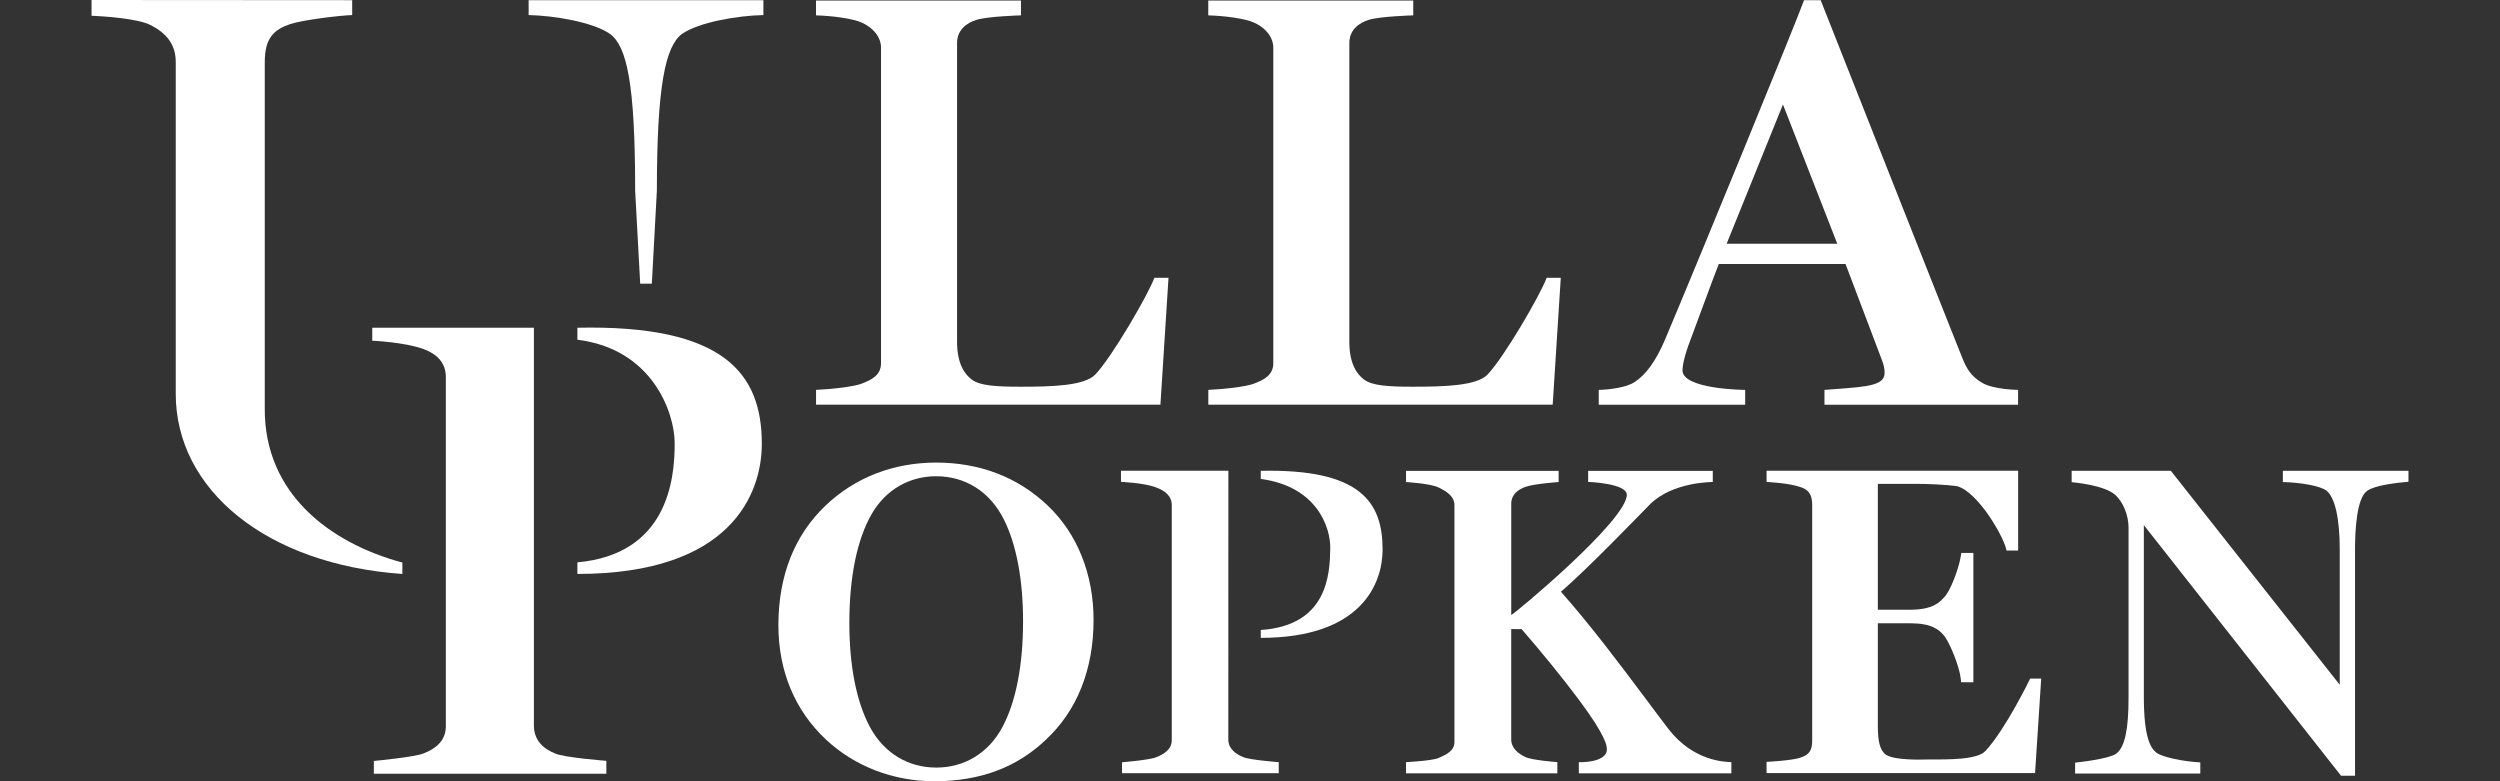 <?xml version="1.0" encoding="UTF-8"?>
<svg id="Ebene_1" data-name="Ebene 1" xmlns="http://www.w3.org/2000/svg" xmlns:xlink="http://www.w3.org/1999/xlink" viewBox="0 0 1600 500">
  <rect x="0" y="0" width="1600" height="500" fill="#333333" stroke="none"/>
  <defs>
    <style>
      .cls-1 {
        clip-path: url(#clippath);
      }

      .cls-2 {
        fill: none;
      }

      .cls-2, .cls-3 {
        stroke-width: 0px;
      }

      .cls-3 {
        fill: #fff;
      }
    </style>
    <clipPath id="clippath">
      <rect class="cls-2" x="58.59" y=".07" width="1482.83" height="499.93"/>
    </clipPath>
  </defs>
  <path class="cls-3" d="m641.72,465.03c-9.21,17.4-24.98,26.22-42.54,26.22s-33.4-8.88-42.65-26.39c-8.47-16.03-12.95-38.9-12.95-66.14,0-29.37,4.93-53.47,14.25-69.67,9.26-16.1,24.63-24.26,41.34-24.26,18.24,0,34.36,9.47,43.55,28.13,7.88,16.01,12.04,38.38,12.04,64.68,0,27.98-4.51,51.29-13.05,67.42h0Zm29.02-141.29c-9.73-9.31-20.92-16.38-33.27-21.02-11.77-4.42-24.65-6.67-38.3-6.67-27.49,0-52.05,9.57-71.01,27.69-9.69,9.26-17.16,20.34-22.2,32.95-5.17,12.95-7.79,27.55-7.79,43.42,0,29.2,10.48,54.46,30.29,73.05,18.44,17.31,43.15,26.84,69.6,26.84,14.53,0,27.92-2.25,39.78-6.7,11.63-4.36,22.12-10.95,31.19-19.58,20.19-18.56,30.85-45.17,30.85-76.94,0-29.19-10.36-55.13-29.16-73.04h0Z"/>
  <path class="cls-3" d="m1067.9,466.66c-4.69-6.04-9.19-12.21-13.63-18.12-18.44-24.6-35.88-47.88-55.27-69.85,16.95-14.42,52.04-50.97,56.99-55.92,14.53-14.53,40.19-14.28,40.19-14.28v-7.12h-79.77v7.05s24.75.85,24.75,8.24c0,16.56-72.83,76.95-73.97,76.95v-71.1c0-6.24,4.5-9.25,9.16-10.94,5.37-1.95,21.18-3.06,21.18-3.06v-7.15h-97.67v7.16s15.62.86,20.94,3.51c4.68,2.33,10.04,5.4,10.04,11.3v151.55c0,5.62-5.05,7.98-9.97,10.17-4.29,1.91-21.01,2.72-21.01,2.72v7.15h96.84v-7.16s-16.08-1.18-20.35-3.22c-4.54-2.08-9.17-5.68-9.17-11.32v-70.61l6.64.04c12.52,14.36,26.07,31.05,36.41,44.84,18.04,24.07,17.97,30,18.12,31.25,1.16,9.69-17.9,9.08-17.9,9.08v7.11h97.63v-7.15c-3.54-.22-23.94-.2-40.19-21.12h0Z"/>
  <path class="cls-3" d="m1270.77,480.54c-5.36,5.79-23.09,5.55-38.54,5.54,0,0-20.98.88-25.83-3.52-3.09-2.81-4.58-7.4-4.58-18.03v-65.64h20.46c13.89,0,18.47,3.93,21.66,7.62l.06.07c1.56,1.68,4.13,6.59,6.39,12.22,2.44,6.08,4.11,11.85,4.47,15.42l.24,2.42h7.86v-82.77h-7.74l-.35,2.28c-1.09,7.1-6.57,22.33-10.76,26.28l-.13.13c-2.81,3.05-7.06,7.67-21.71,7.67h-20.46v-80.57h24.31c8.67,0,19.18.56,25.55,1.36,4.94.63,11.79,6.31,18.79,15.59,5.96,7.9,12.89,20.31,13.69,25.75h7.46v-51.09h-161v7.19s14.76.58,22.37,3.51l.06.02c4.8,1.73,6.76,4.99,6.76,11.25v150.94c0,5.81-1.94,8.82-6.7,10.4l-.06.02c-4.75,2.14-22.44,2.99-22.44,2.99v7.18h171.84l3.93-60.46h-7.07s-15.6,32.26-28.55,46.25h0Z"/>
  <path class="cls-3" d="m1461.02,301.31v7.19c11.78.33,24.09,2.47,28.02,5.59,5.41,4.48,8.39,17.85,8.39,37.63v86.52l-108.1-136.93h-63.47v7.26c2.91.37,20.94,1.97,27.94,8.2,5.05,4.5,8.47,13.1,8.47,20.88v108.95c0,20.42-2.4,31.42-7.77,35.66-4.9,3.67-26.43,5.82-26.43,5.82v7h80.12v-7.14c-11.35-.61-24.61-3.48-28.08-6.22-3.72-2.93-8.05-9.6-8.05-35.94v-109.7l126.2,160.38h8.96v-145.02c0-11.88,1-32.51,7.69-37.25l.05-.03c4.93-3.65,18.97-5.19,26.46-5.84v-7.01h-80.39Z"/>
  <path class="cls-3" d="m795.8,484.59h-.02c-4.69-1.85-9.66-5.33-9.66-11.28l.04-172.03h-68.74v7.12s15.1.61,22.64,3.62l.04.02c4.94,1.81,9.83,5.07,9.83,11.25v150.48c0,5.71-4.96,8.94-9.86,10.8l-.05.02c-3.71,1.77-21.92,3.27-21.92,3.27v6.99h100.29v-7.06s-18.59-1.43-22.6-3.2h0Z"/>
  <path class="cls-3" d="m1105.05,156l36.04-89.14,34.77,89.14h-70.81Zm163.57,89.03c-7.41-4.34-10.12-9.36-12.92-16.37C1250.59,216.17,1165.23.11,1165.23.11h-10.63c-4.82,13.51-67.82,167.15-88.99,217.25-5.84,13.81-12.34,22.46-19.28,27.05-7.52,4.97-23.14,5.12-23.14,5.12v9.5h93.72v-9.49s-40.58-.27-40.12-12.75c.11-3.09,1.03-8.71,5.32-19.87,2.75-7.14,12.57-34.31,17.9-47.94h81.14l23.51,62.07c1.81,4.87,1.57,8.08,1.28,9.38-1.65,7.34-16.69,7.34-38.28,9.11v9.49h123.9v-9.51s-15.53-.14-22.94-4.48h0Z"/>
  <path class="cls-3" d="m355.2,482.17h-.02c-7.49-2.95-13.49-8.45-13.49-17.85v-254.58h-103.45v8.3s21,.94,32.91,5.4l.04.02c7.79,2.86,14.14,8.18,14.14,17.82v223.72c0,8.94-6.46,14.23-14.17,17.15l-.05.02c-5.55,2.37-31.85,4.84-31.85,4.84v8.17h148.8v-8.25s-27.64-2.12-32.88-4.76h0Z"/>
  <g class="cls-1">
    <path class="cls-3" d="m369.53,209.75v7.67c48.04,5.94,62.09,46.64,62.25,65.77.2,24.4-4.99,71.55-62.25,76.71v7.42c98.51,0,118.03-51.44,118.03-83.34,0-45.05-24.28-76.26-118.03-74.23h0Z"/>
    <path class="cls-3" d="m257.53,360.05c-46.87-12.64-88.18-44.42-88.08-98.14V39.74c0-15.3,5.7-20.74,16.31-24.33,7.79-2.63,31.62-5.52,39.64-5.77V.11L58.59,0v10.07c7.29.34,29.42,1.62,38,6.08,9.63,5,15.89,11.95,15.89,23.59,0,0,0,212.24,0,212.28,0,61.48,58.09,109.21,145.04,115.32v-7.28h0Z"/>
  </g>
  <path class="cls-3" d="m338.32.14v9.5c16.37.32,41.14,4.52,52,12,10.86,7.92,16.18,31.64,16.18,100.39l3.23,59.53h7.44l3.23-59.53c0-66.37,5.32-92.48,16.17-100.39,10.86-7.48,35.63-11.68,52-12V.14h-150.25Z"/>
  <path class="cls-3" d="m806.9,301.32v5.21c35.62,4.7,44.72,30.61,44.47,44.62-.29,16.3-1.63,49.17-44.47,52.05v5.03c64.59,0,77.96-34.9,77.96-56.54,0-30.56-14.35-51.74-77.96-50.36h0Z"/>
  <path class="cls-3" d="m738.8,177.79c-3.92,10.74-27.38,51.13-37.96,62.06-7.09,7.06-27.38,7.65-47.56,7.65-16.36,0-26.19-.73-31.3-4.55-4.48-3.35-9.45-9.9-9.46-24.17V27.5c0-8.37,6.12-12.8,12.32-14.77,7.28-2.31,28.58-2.9,28.58-2.9V.32h-131.18v9.51c10.94.31,23.54,2.07,29.23,4.6,7.59,3.34,12.39,9.48,12.39,16.15v201.82c0,7.78-6.12,10.72-12.4,13.14-5.03,1.93-18.73,3.53-29.19,3.98v9.48h220.4l5.18-81.21h-9.06Z"/>
  <path class="cls-3" d="m989.85,177.79c-3.92,10.74-27.38,51.13-37.96,62.06-7.09,7.06-27.38,7.65-47.56,7.65-16.36,0-26.19-.73-31.3-4.55-4.48-3.35-9.45-9.9-9.45-24.17V27.5c0-8.37,6.12-12.8,12.31-14.77,7.28-2.31,28.58-2.9,28.58-2.9V.32h-131.18v9.51c10.94.31,23.54,2.07,29.23,4.6,7.59,3.34,12.39,9.48,12.39,16.15v201.82c0,7.78-6.12,10.72-12.4,13.14-5.03,1.93-18.73,3.53-29.19,3.98v9.48h220.4l5.18-81.21h-9.06Z"/>
</svg>